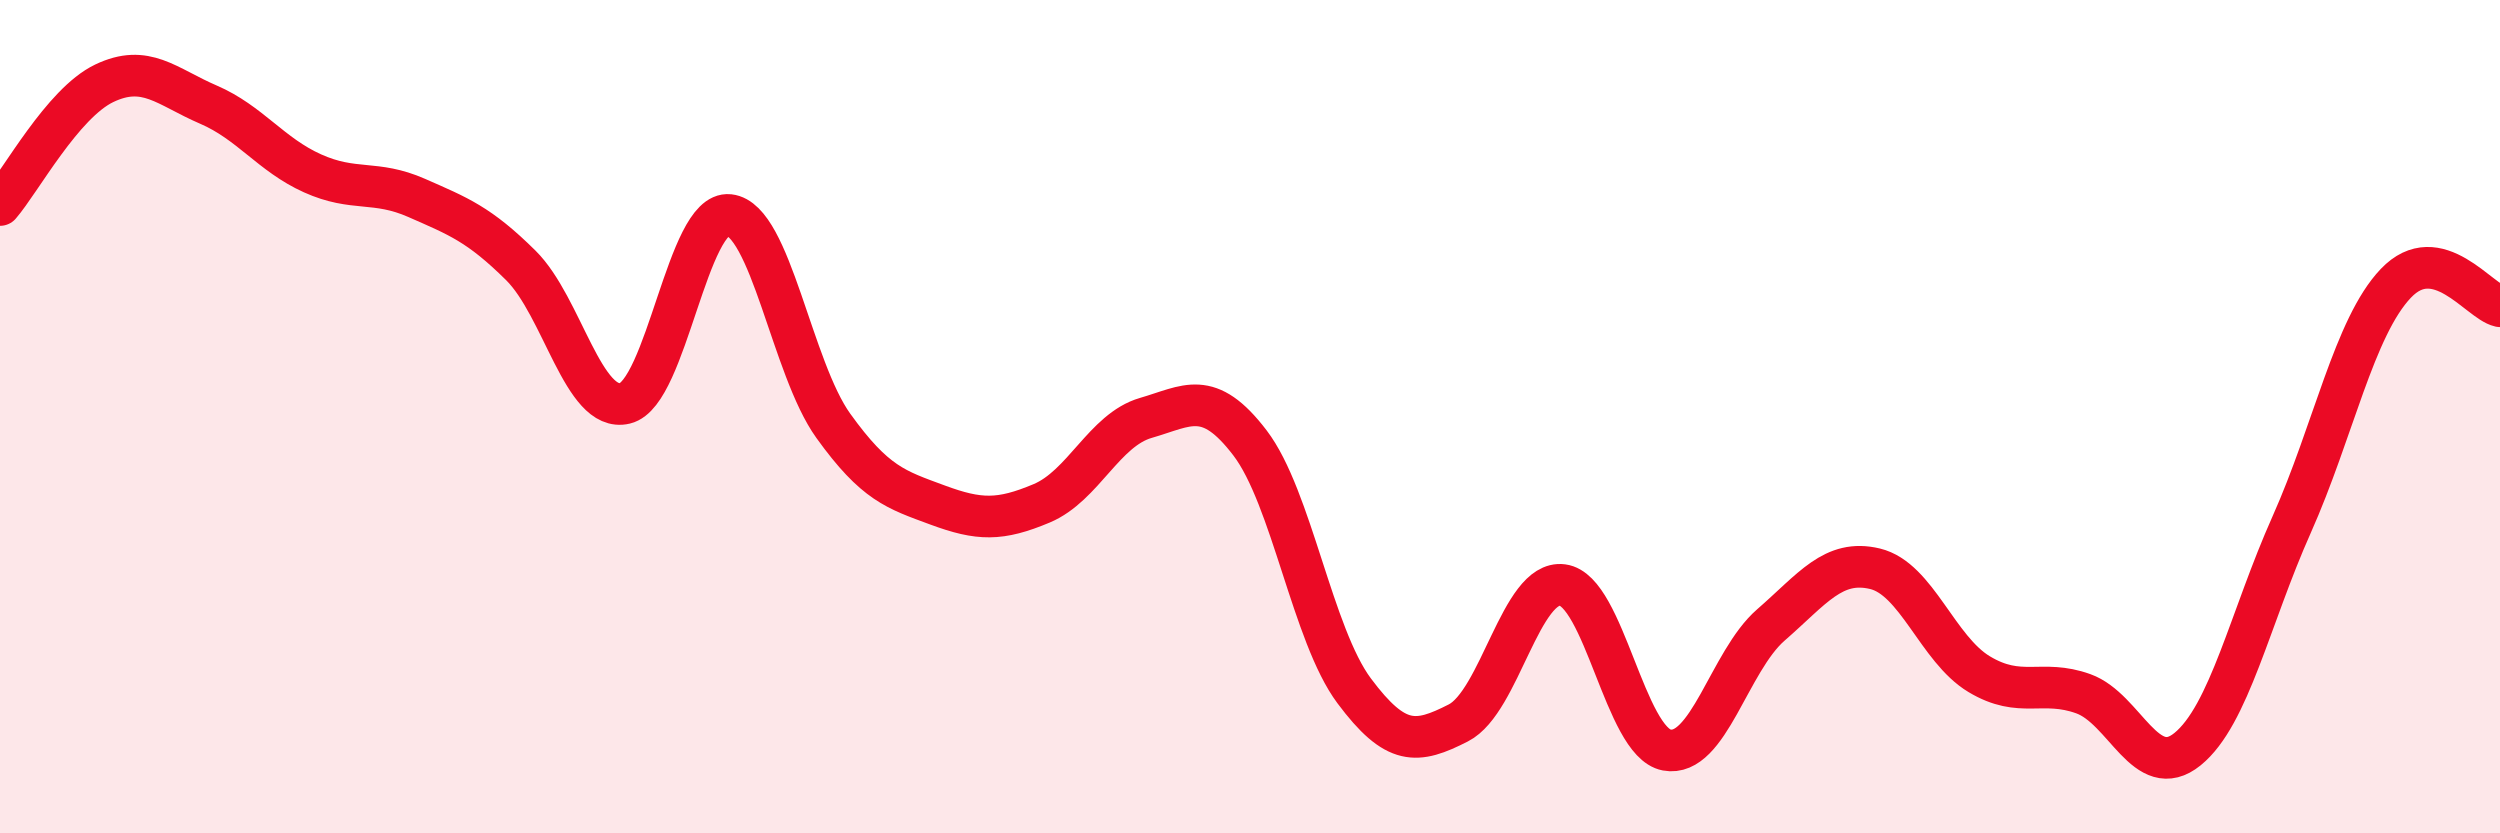 
    <svg width="60" height="20" viewBox="0 0 60 20" xmlns="http://www.w3.org/2000/svg">
      <path
        d="M 0,4.92 C 0.5,4.34 1.5,2.48 2.5,2 C 3.5,1.52 4,2.08 5,2.51 C 6,2.94 6.5,3.71 7.5,4.16 C 8.5,4.61 9,4.31 10,4.75 C 11,5.19 11.5,5.38 12.5,6.37 C 13.5,7.36 14,9.92 15,9.68 C 16,9.44 16.5,5.05 17.5,5.16 C 18.5,5.27 19,8.83 20,10.22 C 21,11.61 21.5,11.75 22.5,12.12 C 23.5,12.49 24,12.5 25,12.08 C 26,11.66 26.5,10.32 27.5,10.03 C 28.5,9.74 29,9.32 30,10.63 C 31,11.94 31.5,15.24 32.5,16.58 C 33.5,17.92 34,17.86 35,17.35 C 36,16.84 36.5,13.91 37.5,14.04 C 38.5,14.17 39,17.81 40,18 C 41,18.19 41.5,15.87 42.5,15 C 43.5,14.13 44,13.41 45,13.65 C 46,13.89 46.5,15.58 47.5,16.18 C 48.5,16.78 49,16.29 50,16.65 C 51,17.01 51.5,18.79 52.5,17.98 C 53.5,17.17 54,14.83 55,12.59 C 56,10.35 56.5,7.85 57.5,6.8 C 58.5,5.75 59.5,7.24 60,7.35L60 20L0 20Z"
        fill="#EB0A25"
        opacity="0.1"
        stroke-linecap="round"
        stroke-linejoin="round"
      />
      <path
        d="M 0,4.92 C 0.5,4.34 1.5,2.48 2.5,2 C 3.5,1.52 4,2.08 5,2.51 C 6,2.94 6.5,3.71 7.5,4.16 C 8.5,4.61 9,4.31 10,4.75 C 11,5.19 11.5,5.38 12.5,6.37 C 13.5,7.36 14,9.92 15,9.68 C 16,9.44 16.5,5.05 17.5,5.16 C 18.5,5.27 19,8.83 20,10.22 C 21,11.61 21.5,11.75 22.5,12.12 C 23.5,12.49 24,12.5 25,12.08 C 26,11.66 26.5,10.32 27.5,10.03 C 28.5,9.74 29,9.32 30,10.63 C 31,11.94 31.5,15.24 32.5,16.58 C 33.5,17.92 34,17.86 35,17.35 C 36,16.84 36.5,13.91 37.5,14.04 C 38.5,14.17 39,17.81 40,18 C 41,18.19 41.5,15.87 42.5,15 C 43.5,14.13 44,13.41 45,13.65 C 46,13.89 46.5,15.58 47.5,16.18 C 48.5,16.78 49,16.29 50,16.65 C 51,17.01 51.5,18.79 52.5,17.98 C 53.5,17.17 54,14.83 55,12.59 C 56,10.35 56.5,7.85 57.5,6.8 C 58.5,5.75 59.5,7.24 60,7.35"
        stroke="#EB0A25"
        stroke-width="1"
        fill="none"
        stroke-linecap="round"
        stroke-linejoin="round"
      />
    </svg>
  